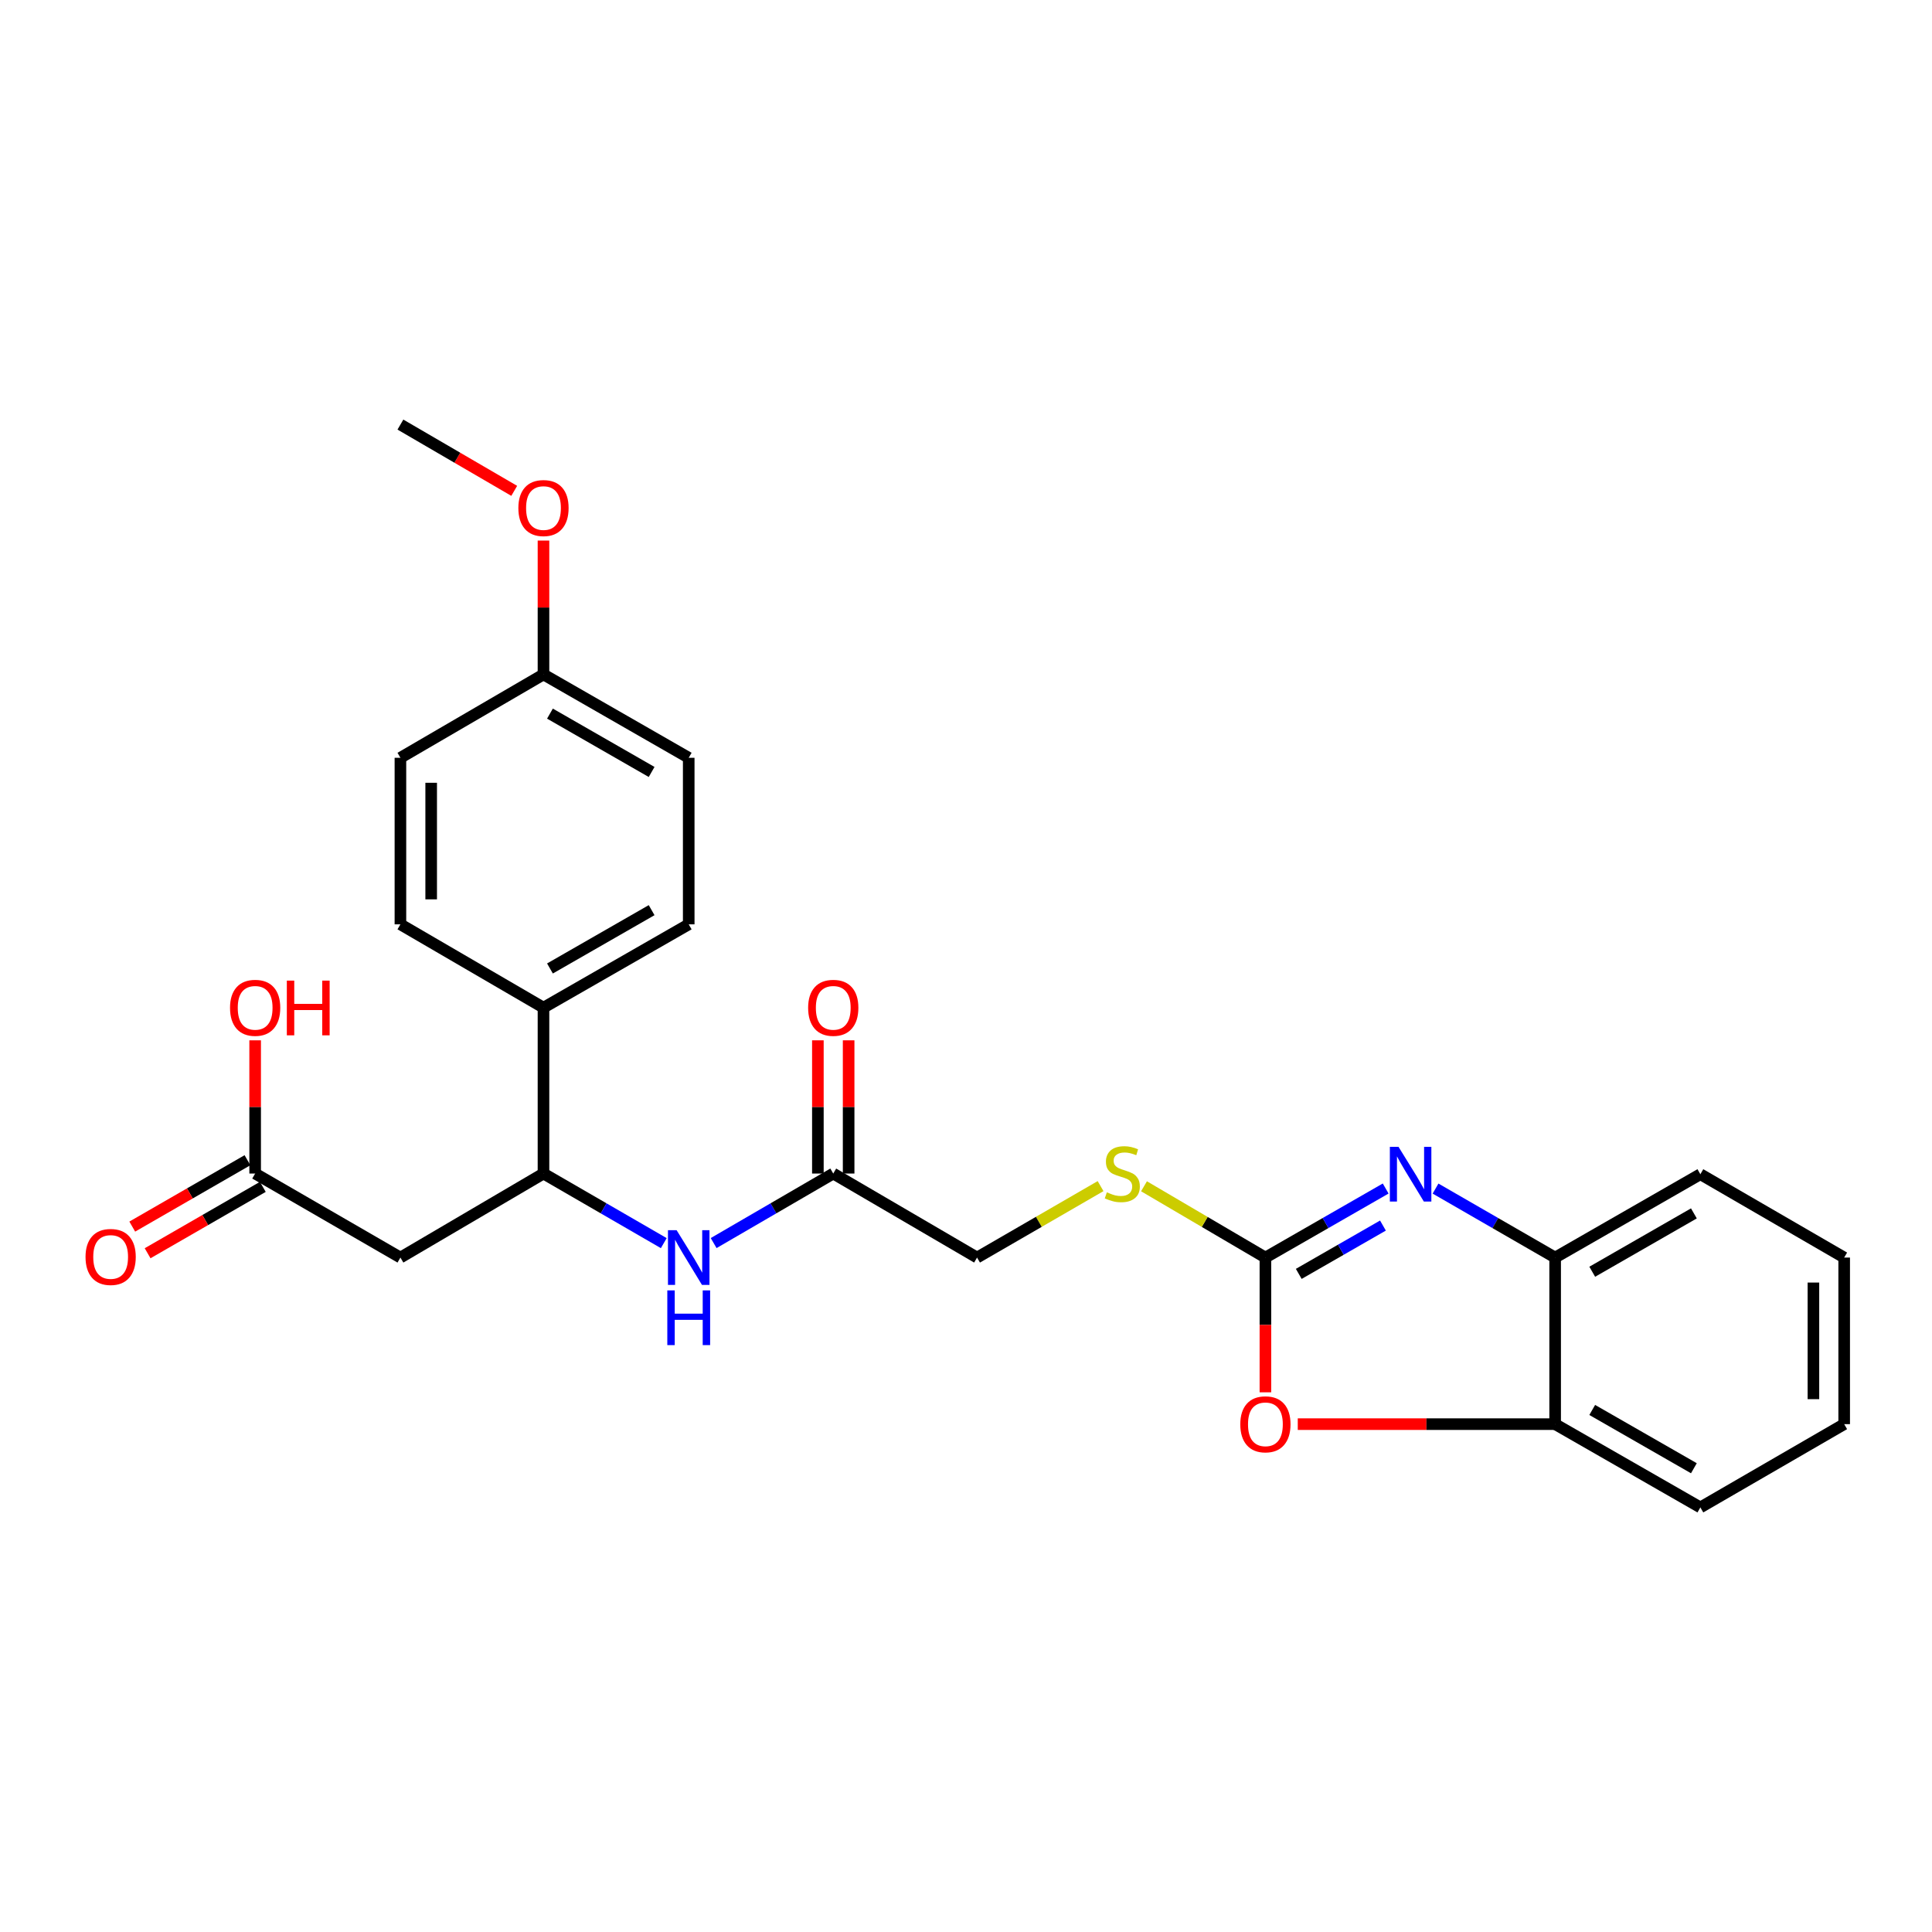 <?xml version='1.0' encoding='iso-8859-1'?>
<svg version='1.1' baseProfile='full'
              xmlns='http://www.w3.org/2000/svg'
                      xmlns:rdkit='http://www.rdkit.org/xml'
                      xmlns:xlink='http://www.w3.org/1999/xlink'
                  xml:space='preserve'
width='1000px' height='1000px' viewBox='0 0 1000 1000'>
<!-- END OF HEADER -->
<rect style='opacity:1.0;fill:#FFFFFF;stroke:none' width='1000' height='1000' x='0' y='0'> </rect>
<path class='bond-0' d='M 654.973,650.914 L 686.098,633.046' style='fill:none;fill-rule:evenodd;stroke:#000000;stroke-width:6px;stroke-linecap:butt;stroke-linejoin:miter;stroke-opacity:1' />
<path class='bond-0' d='M 686.098,633.046 L 717.223,615.177' style='fill:none;fill-rule:evenodd;stroke:#0000FF;stroke-width:6px;stroke-linecap:butt;stroke-linejoin:miter;stroke-opacity:1' />
<path class='bond-0' d='M 672.237,659.361 L 694.025,646.853' style='fill:none;fill-rule:evenodd;stroke:#000000;stroke-width:6px;stroke-linecap:butt;stroke-linejoin:miter;stroke-opacity:1' />
<path class='bond-0' d='M 694.025,646.853 L 715.812,634.345' style='fill:none;fill-rule:evenodd;stroke:#0000FF;stroke-width:6px;stroke-linecap:butt;stroke-linejoin:miter;stroke-opacity:1' />
<path class='bond-1' d='M 654.973,650.914 L 654.973,685.787' style='fill:none;fill-rule:evenodd;stroke:#000000;stroke-width:6px;stroke-linecap:butt;stroke-linejoin:miter;stroke-opacity:1' />
<path class='bond-1' d='M 654.973,685.787 L 654.973,720.66' style='fill:none;fill-rule:evenodd;stroke:#FF0000;stroke-width:6px;stroke-linecap:butt;stroke-linejoin:miter;stroke-opacity:1' />
<path class='bond-9' d='M 654.973,650.914 L 623.553,632.465' style='fill:none;fill-rule:evenodd;stroke:#000000;stroke-width:6px;stroke-linecap:butt;stroke-linejoin:miter;stroke-opacity:1' />
<path class='bond-9' d='M 623.553,632.465 L 592.132,614.015' style='fill:none;fill-rule:evenodd;stroke:#CCCC00;stroke-width:6px;stroke-linecap:butt;stroke-linejoin:miter;stroke-opacity:1' />
<path class='bond-3' d='M 743.029,615.207 L 773.985,633.06' style='fill:none;fill-rule:evenodd;stroke:#0000FF;stroke-width:6px;stroke-linecap:butt;stroke-linejoin:miter;stroke-opacity:1' />
<path class='bond-3' d='M 773.985,633.06 L 804.941,650.914' style='fill:none;fill-rule:evenodd;stroke:#000000;stroke-width:6px;stroke-linecap:butt;stroke-linejoin:miter;stroke-opacity:1' />
<path class='bond-6' d='M 671.722,737.135 L 738.332,737.135' style='fill:none;fill-rule:evenodd;stroke:#FF0000;stroke-width:6px;stroke-linecap:butt;stroke-linejoin:miter;stroke-opacity:1' />
<path class='bond-6' d='M 738.332,737.135 L 804.941,737.135' style='fill:none;fill-rule:evenodd;stroke:#000000;stroke-width:6px;stroke-linecap:butt;stroke-linejoin:miter;stroke-opacity:1' />
<path class='bond-2' d='M 207.256,650.914 L 281.306,607.423' style='fill:none;fill-rule:evenodd;stroke:#000000;stroke-width:6px;stroke-linecap:butt;stroke-linejoin:miter;stroke-opacity:1' />
<path class='bond-7' d='M 207.256,650.914 L 132.064,607.423' style='fill:none;fill-rule:evenodd;stroke:#000000;stroke-width:6px;stroke-linecap:butt;stroke-linejoin:miter;stroke-opacity:1' />
<path class='bond-21' d='M 804.941,650.914 L 880.106,607.768' style='fill:none;fill-rule:evenodd;stroke:#000000;stroke-width:6px;stroke-linecap:butt;stroke-linejoin:miter;stroke-opacity:1' />
<path class='bond-21' d='M 824.141,658.25 L 876.757,628.048' style='fill:none;fill-rule:evenodd;stroke:#000000;stroke-width:6px;stroke-linecap:butt;stroke-linejoin:miter;stroke-opacity:1' />
<path class='bond-26' d='M 804.941,650.914 L 804.941,737.135' style='fill:none;fill-rule:evenodd;stroke:#000000;stroke-width:6px;stroke-linecap:butt;stroke-linejoin:miter;stroke-opacity:1' />
<path class='bond-4' d='M 281.306,607.423 L 312.438,625.434' style='fill:none;fill-rule:evenodd;stroke:#000000;stroke-width:6px;stroke-linecap:butt;stroke-linejoin:miter;stroke-opacity:1' />
<path class='bond-4' d='M 312.438,625.434 L 343.569,643.444' style='fill:none;fill-rule:evenodd;stroke:#0000FF;stroke-width:6px;stroke-linecap:butt;stroke-linejoin:miter;stroke-opacity:1' />
<path class='bond-10' d='M 281.306,607.423 L 281.306,521.564' style='fill:none;fill-rule:evenodd;stroke:#000000;stroke-width:6px;stroke-linecap:butt;stroke-linejoin:miter;stroke-opacity:1' />
<path class='bond-5' d='M 369.384,643.413 L 400.338,625.418' style='fill:none;fill-rule:evenodd;stroke:#0000FF;stroke-width:6px;stroke-linecap:butt;stroke-linejoin:miter;stroke-opacity:1' />
<path class='bond-5' d='M 400.338,625.418 L 431.291,607.423' style='fill:none;fill-rule:evenodd;stroke:#000000;stroke-width:6px;stroke-linecap:butt;stroke-linejoin:miter;stroke-opacity:1' />
<path class='bond-22' d='M 804.941,737.135 L 880.106,780.237' style='fill:none;fill-rule:evenodd;stroke:#000000;stroke-width:6px;stroke-linecap:butt;stroke-linejoin:miter;stroke-opacity:1' />
<path class='bond-22' d='M 824.135,729.789 L 876.751,759.96' style='fill:none;fill-rule:evenodd;stroke:#000000;stroke-width:6px;stroke-linecap:butt;stroke-linejoin:miter;stroke-opacity:1' />
<path class='bond-11' d='M 128.09,600.525 L 98.272,617.705' style='fill:none;fill-rule:evenodd;stroke:#000000;stroke-width:6px;stroke-linecap:butt;stroke-linejoin:miter;stroke-opacity:1' />
<path class='bond-11' d='M 98.272,617.705 L 68.455,634.885' style='fill:none;fill-rule:evenodd;stroke:#FF0000;stroke-width:6px;stroke-linecap:butt;stroke-linejoin:miter;stroke-opacity:1' />
<path class='bond-11' d='M 136.038,614.32 L 106.221,631.5' style='fill:none;fill-rule:evenodd;stroke:#000000;stroke-width:6px;stroke-linecap:butt;stroke-linejoin:miter;stroke-opacity:1' />
<path class='bond-11' d='M 106.221,631.5 L 76.403,648.68' style='fill:none;fill-rule:evenodd;stroke:#FF0000;stroke-width:6px;stroke-linecap:butt;stroke-linejoin:miter;stroke-opacity:1' />
<path class='bond-17' d='M 132.064,607.423 L 132.064,572.947' style='fill:none;fill-rule:evenodd;stroke:#000000;stroke-width:6px;stroke-linecap:butt;stroke-linejoin:miter;stroke-opacity:1' />
<path class='bond-17' d='M 132.064,572.947 L 132.064,538.471' style='fill:none;fill-rule:evenodd;stroke:#FF0000;stroke-width:6px;stroke-linecap:butt;stroke-linejoin:miter;stroke-opacity:1' />
<path class='bond-8' d='M 431.291,607.423 L 505.722,650.914' style='fill:none;fill-rule:evenodd;stroke:#000000;stroke-width:6px;stroke-linecap:butt;stroke-linejoin:miter;stroke-opacity:1' />
<path class='bond-12' d='M 439.252,607.423 L 439.252,572.947' style='fill:none;fill-rule:evenodd;stroke:#000000;stroke-width:6px;stroke-linecap:butt;stroke-linejoin:miter;stroke-opacity:1' />
<path class='bond-12' d='M 439.252,572.947 L 439.252,538.471' style='fill:none;fill-rule:evenodd;stroke:#FF0000;stroke-width:6px;stroke-linecap:butt;stroke-linejoin:miter;stroke-opacity:1' />
<path class='bond-12' d='M 423.331,607.423 L 423.331,572.947' style='fill:none;fill-rule:evenodd;stroke:#000000;stroke-width:6px;stroke-linecap:butt;stroke-linejoin:miter;stroke-opacity:1' />
<path class='bond-12' d='M 423.331,572.947 L 423.331,538.471' style='fill:none;fill-rule:evenodd;stroke:#FF0000;stroke-width:6px;stroke-linecap:butt;stroke-linejoin:miter;stroke-opacity:1' />
<path class='bond-15' d='M 569.654,613.931 L 537.688,632.423' style='fill:none;fill-rule:evenodd;stroke:#CCCC00;stroke-width:6px;stroke-linecap:butt;stroke-linejoin:miter;stroke-opacity:1' />
<path class='bond-15' d='M 537.688,632.423 L 505.722,650.914' style='fill:none;fill-rule:evenodd;stroke:#000000;stroke-width:6px;stroke-linecap:butt;stroke-linejoin:miter;stroke-opacity:1' />
<path class='bond-13' d='M 281.306,521.564 L 356.48,478.436' style='fill:none;fill-rule:evenodd;stroke:#000000;stroke-width:6px;stroke-linecap:butt;stroke-linejoin:miter;stroke-opacity:1' />
<path class='bond-13' d='M 284.66,501.285 L 337.281,471.095' style='fill:none;fill-rule:evenodd;stroke:#000000;stroke-width:6px;stroke-linecap:butt;stroke-linejoin:miter;stroke-opacity:1' />
<path class='bond-14' d='M 281.306,521.564 L 207.256,478.436' style='fill:none;fill-rule:evenodd;stroke:#000000;stroke-width:6px;stroke-linecap:butt;stroke-linejoin:miter;stroke-opacity:1' />
<path class='bond-19' d='M 356.48,478.436 L 356.48,392.232' style='fill:none;fill-rule:evenodd;stroke:#000000;stroke-width:6px;stroke-linecap:butt;stroke-linejoin:miter;stroke-opacity:1' />
<path class='bond-18' d='M 207.256,478.436 L 207.256,392.232' style='fill:none;fill-rule:evenodd;stroke:#000000;stroke-width:6px;stroke-linecap:butt;stroke-linejoin:miter;stroke-opacity:1' />
<path class='bond-18' d='M 223.177,465.505 L 223.177,405.163' style='fill:none;fill-rule:evenodd;stroke:#000000;stroke-width:6px;stroke-linecap:butt;stroke-linejoin:miter;stroke-opacity:1' />
<path class='bond-16' d='M 281.306,349.086 L 207.256,392.232' style='fill:none;fill-rule:evenodd;stroke:#000000;stroke-width:6px;stroke-linecap:butt;stroke-linejoin:miter;stroke-opacity:1' />
<path class='bond-20' d='M 281.306,349.086 L 281.306,314.442' style='fill:none;fill-rule:evenodd;stroke:#000000;stroke-width:6px;stroke-linecap:butt;stroke-linejoin:miter;stroke-opacity:1' />
<path class='bond-20' d='M 281.306,314.442 L 281.306,279.798' style='fill:none;fill-rule:evenodd;stroke:#FF0000;stroke-width:6px;stroke-linecap:butt;stroke-linejoin:miter;stroke-opacity:1' />
<path class='bond-28' d='M 281.306,349.086 L 356.48,392.232' style='fill:none;fill-rule:evenodd;stroke:#000000;stroke-width:6px;stroke-linecap:butt;stroke-linejoin:miter;stroke-opacity:1' />
<path class='bond-28' d='M 284.657,369.366 L 337.279,399.569' style='fill:none;fill-rule:evenodd;stroke:#000000;stroke-width:6px;stroke-linecap:butt;stroke-linejoin:miter;stroke-opacity:1' />
<path class='bond-23' d='M 266.164,254.065 L 236.71,236.914' style='fill:none;fill-rule:evenodd;stroke:#FF0000;stroke-width:6px;stroke-linecap:butt;stroke-linejoin:miter;stroke-opacity:1' />
<path class='bond-23' d='M 236.71,236.914 L 207.256,219.763' style='fill:none;fill-rule:evenodd;stroke:#000000;stroke-width:6px;stroke-linecap:butt;stroke-linejoin:miter;stroke-opacity:1' />
<path class='bond-24' d='M 880.106,607.768 L 954.545,650.914' style='fill:none;fill-rule:evenodd;stroke:#000000;stroke-width:6px;stroke-linecap:butt;stroke-linejoin:miter;stroke-opacity:1' />
<path class='bond-25' d='M 880.106,780.237 L 954.545,737.135' style='fill:none;fill-rule:evenodd;stroke:#000000;stroke-width:6px;stroke-linecap:butt;stroke-linejoin:miter;stroke-opacity:1' />
<path class='bond-27' d='M 954.545,650.914 L 954.545,737.135' style='fill:none;fill-rule:evenodd;stroke:#000000;stroke-width:6px;stroke-linecap:butt;stroke-linejoin:miter;stroke-opacity:1' />
<path class='bond-27' d='M 938.624,663.847 L 938.624,724.202' style='fill:none;fill-rule:evenodd;stroke:#000000;stroke-width:6px;stroke-linecap:butt;stroke-linejoin:miter;stroke-opacity:1' />
<path  class='atom-1' d='M 723.869 593.608
L 733.149 608.608
Q 734.069 610.088, 735.549 612.768
Q 737.029 615.448, 737.109 615.608
L 737.109 593.608
L 740.869 593.608
L 740.869 621.928
L 736.989 621.928
L 727.029 605.528
Q 725.869 603.608, 724.629 601.408
Q 723.429 599.208, 723.069 598.528
L 723.069 621.928
L 719.389 621.928
L 719.389 593.608
L 723.869 593.608
' fill='#0000FF'/>
<path  class='atom-2' d='M 641.973 737.215
Q 641.973 730.415, 645.333 726.615
Q 648.693 722.815, 654.973 722.815
Q 661.253 722.815, 664.613 726.615
Q 667.973 730.415, 667.973 737.215
Q 667.973 744.095, 664.573 748.015
Q 661.173 751.895, 654.973 751.895
Q 648.733 751.895, 645.333 748.015
Q 641.973 744.135, 641.973 737.215
M 654.973 748.695
Q 659.293 748.695, 661.613 745.815
Q 663.973 742.895, 663.973 737.215
Q 663.973 731.655, 661.613 728.855
Q 659.293 726.015, 654.973 726.015
Q 650.653 726.015, 648.293 728.815
Q 645.973 731.615, 645.973 737.215
Q 645.973 742.935, 648.293 745.815
Q 650.653 748.695, 654.973 748.695
' fill='#FF0000'/>
<path  class='atom-6' d='M 350.22 636.754
L 359.5 651.754
Q 360.42 653.234, 361.9 655.914
Q 363.38 658.594, 363.46 658.754
L 363.46 636.754
L 367.22 636.754
L 367.22 665.074
L 363.34 665.074
L 353.38 648.674
Q 352.22 646.754, 350.98 644.554
Q 349.78 642.354, 349.42 641.674
L 349.42 665.074
L 345.74 665.074
L 345.74 636.754
L 350.22 636.754
' fill='#0000FF'/>
<path  class='atom-6' d='M 345.4 667.906
L 349.24 667.906
L 349.24 679.946
L 363.72 679.946
L 363.72 667.906
L 367.56 667.906
L 367.56 696.226
L 363.72 696.226
L 363.72 683.146
L 349.24 683.146
L 349.24 696.226
L 345.4 696.226
L 345.4 667.906
' fill='#0000FF'/>
<path  class='atom-10' d='M 572.905 617.143
Q 573.225 617.263, 574.545 617.823
Q 575.865 618.383, 577.305 618.743
Q 578.785 619.063, 580.225 619.063
Q 582.905 619.063, 584.465 617.783
Q 586.025 616.463, 586.025 614.183
Q 586.025 612.623, 585.225 611.663
Q 584.465 610.703, 583.265 610.183
Q 582.065 609.663, 580.065 609.063
Q 577.545 608.303, 576.025 607.583
Q 574.545 606.863, 573.465 605.343
Q 572.425 603.823, 572.425 601.263
Q 572.425 597.703, 574.825 595.503
Q 577.265 593.303, 582.065 593.303
Q 585.345 593.303, 589.065 594.863
L 588.145 597.943
Q 584.745 596.543, 582.185 596.543
Q 579.425 596.543, 577.905 597.703
Q 576.385 598.823, 576.425 600.783
Q 576.425 602.303, 577.185 603.223
Q 577.985 604.143, 579.105 604.663
Q 580.265 605.183, 582.185 605.783
Q 584.745 606.583, 586.265 607.383
Q 587.785 608.183, 588.865 609.823
Q 589.985 611.423, 589.985 614.183
Q 589.985 618.103, 587.345 620.223
Q 584.745 622.303, 580.385 622.303
Q 577.865 622.303, 575.945 621.743
Q 574.065 621.223, 571.825 620.303
L 572.905 617.143
' fill='#CCCC00'/>
<path  class='atom-12' d='M 44.271 650.596
Q 44.271 643.796, 47.631 639.996
Q 50.991 636.196, 57.271 636.196
Q 63.551 636.196, 66.911 639.996
Q 70.271 643.796, 70.271 650.596
Q 70.271 657.476, 66.871 661.396
Q 63.471 665.276, 57.271 665.276
Q 51.031 665.276, 47.631 661.396
Q 44.271 657.516, 44.271 650.596
M 57.271 662.076
Q 61.591 662.076, 63.911 659.196
Q 66.271 656.276, 66.271 650.596
Q 66.271 645.036, 63.911 642.236
Q 61.591 639.396, 57.271 639.396
Q 52.951 639.396, 50.591 642.196
Q 48.271 644.996, 48.271 650.596
Q 48.271 656.316, 50.591 659.196
Q 52.951 662.076, 57.271 662.076
' fill='#FF0000'/>
<path  class='atom-13' d='M 418.291 521.644
Q 418.291 514.844, 421.651 511.044
Q 425.011 507.244, 431.291 507.244
Q 437.571 507.244, 440.931 511.044
Q 444.291 514.844, 444.291 521.644
Q 444.291 528.524, 440.891 532.444
Q 437.491 536.324, 431.291 536.324
Q 425.051 536.324, 421.651 532.444
Q 418.291 528.564, 418.291 521.644
M 431.291 533.124
Q 435.611 533.124, 437.931 530.244
Q 440.291 527.324, 440.291 521.644
Q 440.291 516.084, 437.931 513.284
Q 435.611 510.444, 431.291 510.444
Q 426.971 510.444, 424.611 513.244
Q 422.291 516.044, 422.291 521.644
Q 422.291 527.364, 424.611 530.244
Q 426.971 533.124, 431.291 533.124
' fill='#FF0000'/>
<path  class='atom-18' d='M 119.064 521.644
Q 119.064 514.844, 122.424 511.044
Q 125.784 507.244, 132.064 507.244
Q 138.344 507.244, 141.704 511.044
Q 145.064 514.844, 145.064 521.644
Q 145.064 528.524, 141.664 532.444
Q 138.264 536.324, 132.064 536.324
Q 125.824 536.324, 122.424 532.444
Q 119.064 528.564, 119.064 521.644
M 132.064 533.124
Q 136.384 533.124, 138.704 530.244
Q 141.064 527.324, 141.064 521.644
Q 141.064 516.084, 138.704 513.284
Q 136.384 510.444, 132.064 510.444
Q 127.744 510.444, 125.384 513.244
Q 123.064 516.044, 123.064 521.644
Q 123.064 527.364, 125.384 530.244
Q 127.744 533.124, 132.064 533.124
' fill='#FF0000'/>
<path  class='atom-18' d='M 148.464 507.564
L 152.304 507.564
L 152.304 519.604
L 166.784 519.604
L 166.784 507.564
L 170.624 507.564
L 170.624 535.884
L 166.784 535.884
L 166.784 522.804
L 152.304 522.804
L 152.304 535.884
L 148.464 535.884
L 148.464 507.564
' fill='#FF0000'/>
<path  class='atom-21' d='M 268.306 262.963
Q 268.306 256.163, 271.666 252.363
Q 275.026 248.563, 281.306 248.563
Q 287.586 248.563, 290.946 252.363
Q 294.306 256.163, 294.306 262.963
Q 294.306 269.843, 290.906 273.763
Q 287.506 277.643, 281.306 277.643
Q 275.066 277.643, 271.666 273.763
Q 268.306 269.883, 268.306 262.963
M 281.306 274.443
Q 285.626 274.443, 287.946 271.563
Q 290.306 268.643, 290.306 262.963
Q 290.306 257.403, 287.946 254.603
Q 285.626 251.763, 281.306 251.763
Q 276.986 251.763, 274.626 254.563
Q 272.306 257.363, 272.306 262.963
Q 272.306 268.683, 274.626 271.563
Q 276.986 274.443, 281.306 274.443
' fill='#FF0000'/>
</svg>
